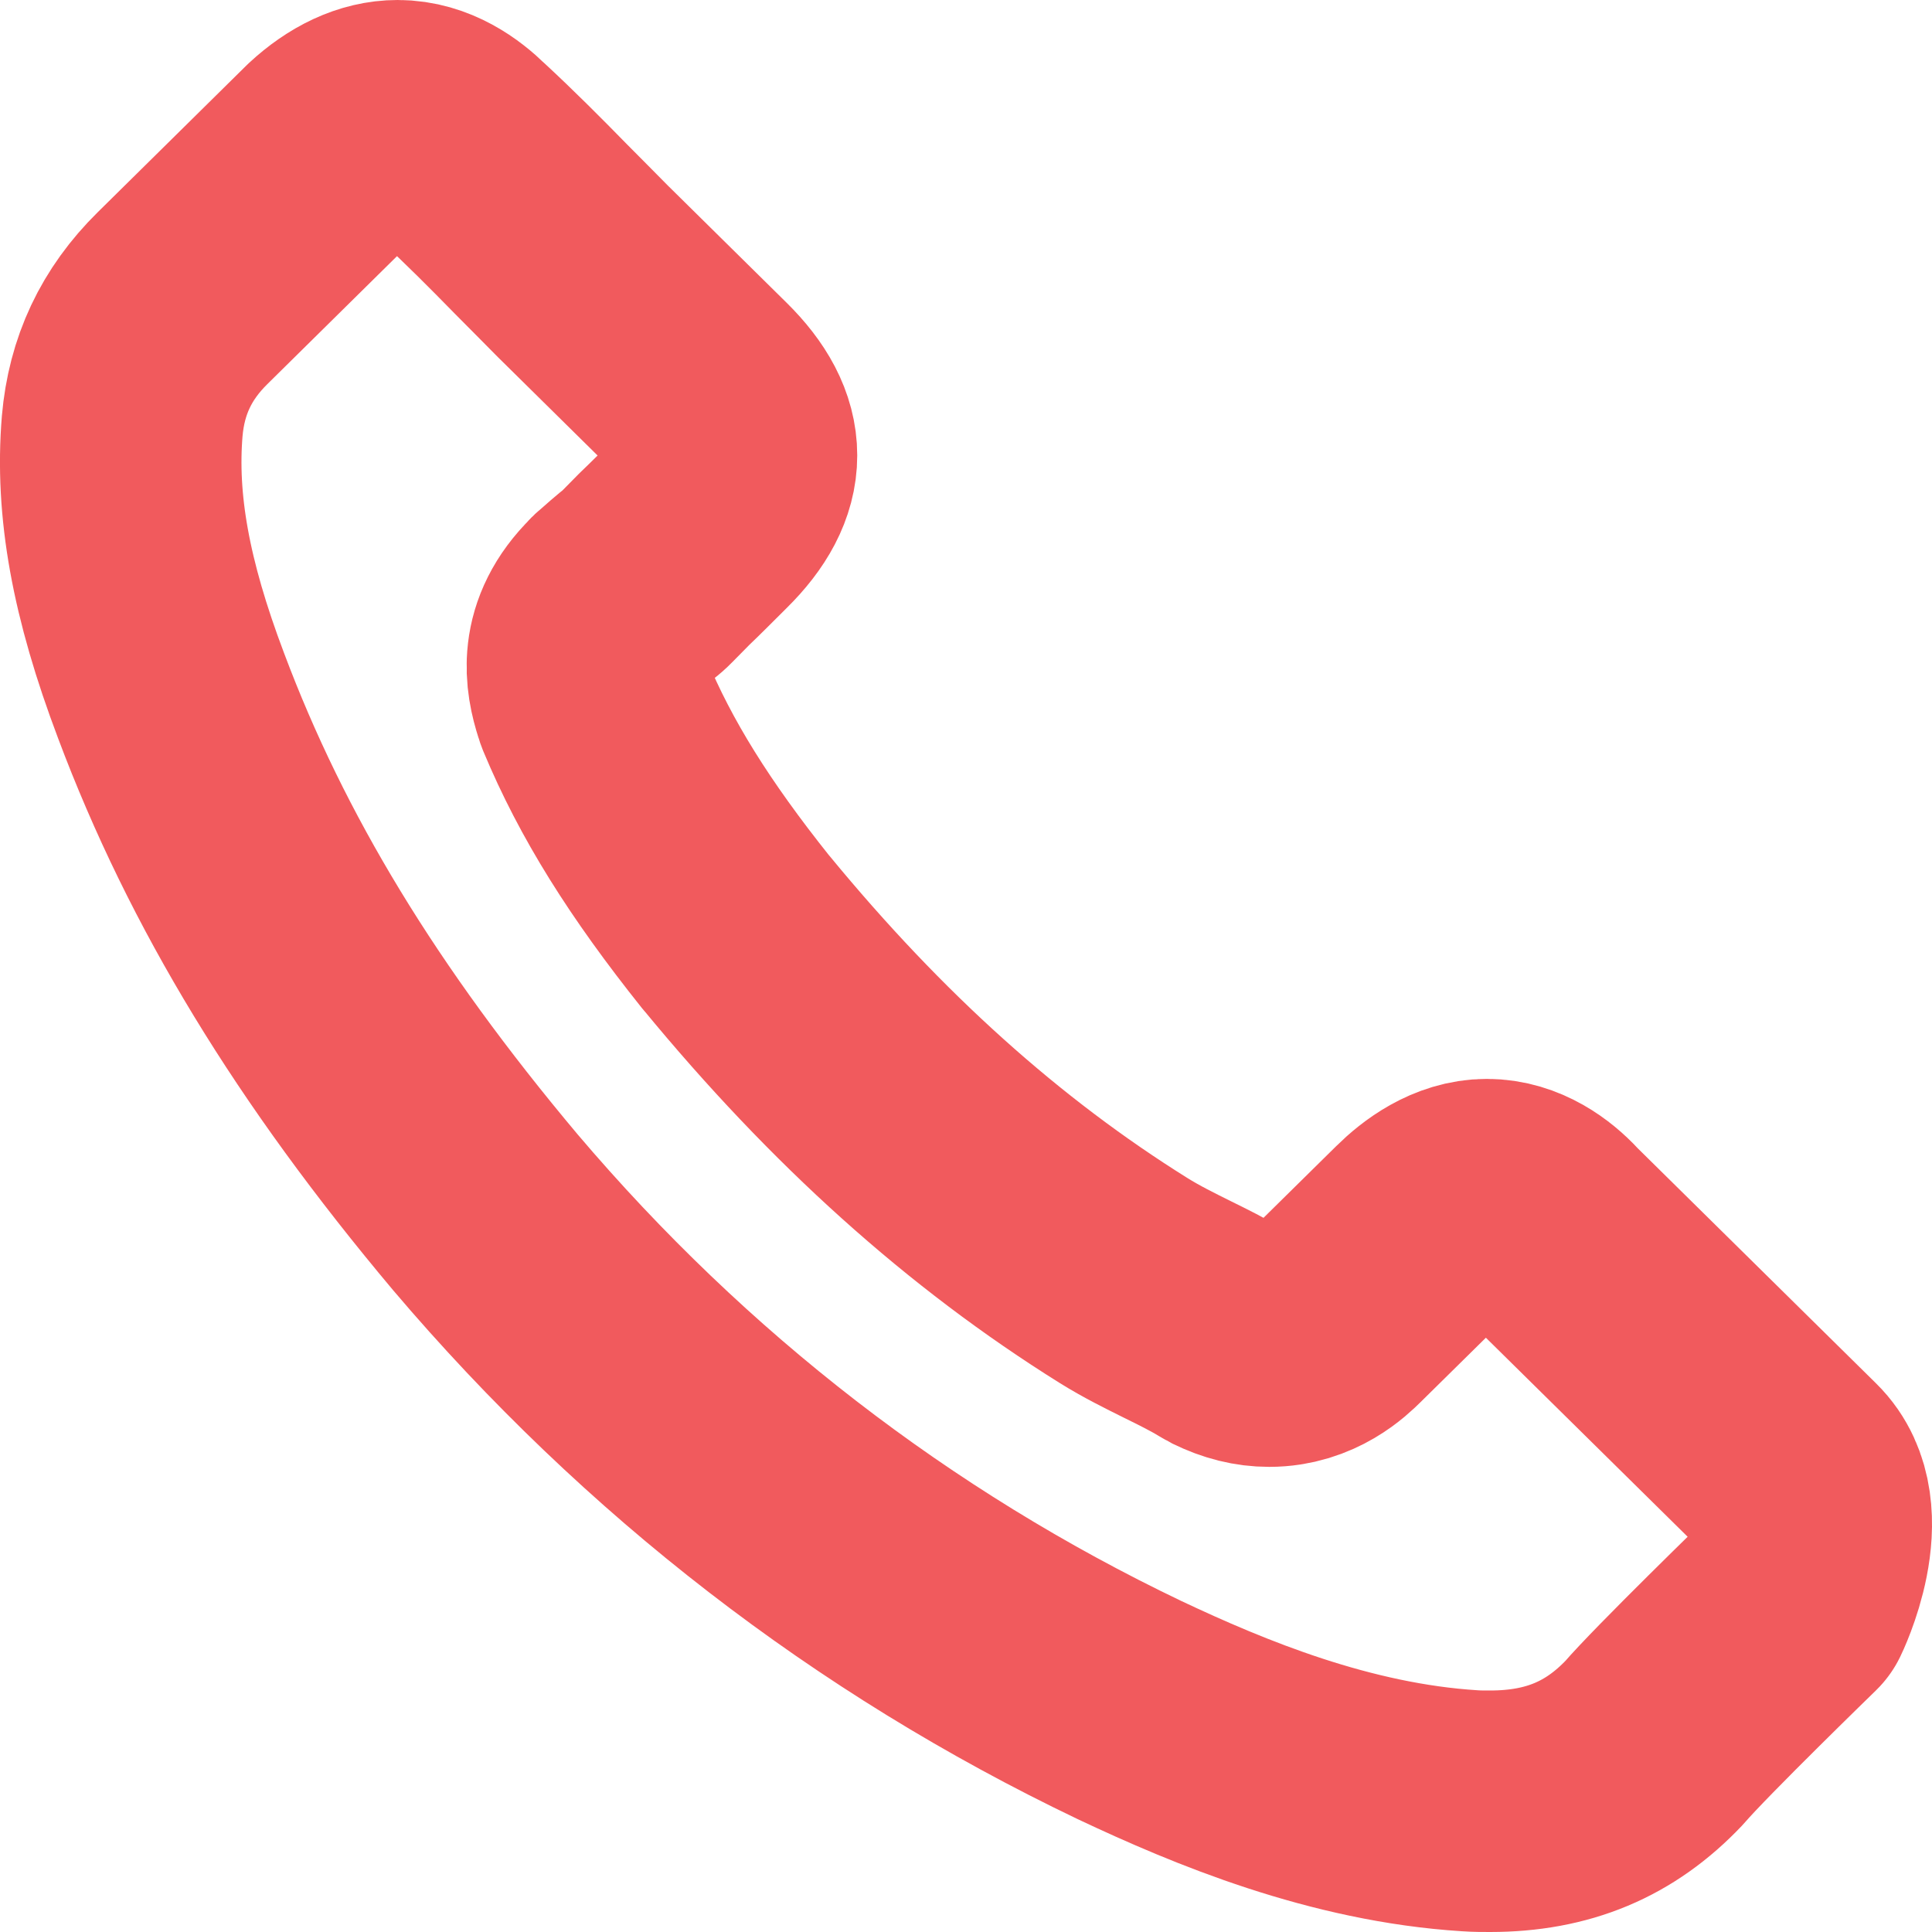 <svg width="16" height="16" viewBox="0 0 16 16" fill="none" xmlns="http://www.w3.org/2000/svg">
<path d="M14.837 13.284C14.837 13.284 13.923 14.172 13.699 14.433C13.334 14.818 12.903 15 12.34 15C12.286 15 12.228 15 12.173 14.996C11.1 14.929 10.102 14.515 9.354 14.162C7.309 13.184 5.512 11.797 4.019 10.039C2.787 8.572 1.963 7.217 1.417 5.762C1.081 4.874 0.958 4.182 1.012 3.529C1.048 3.112 1.211 2.766 1.511 2.47L2.744 1.253C2.921 1.089 3.109 1 3.293 1C3.521 1 3.705 1.136 3.821 1.25C3.824 1.253 3.828 1.257 3.832 1.26C4.052 1.464 4.262 1.674 4.482 1.899C4.594 2.013 4.71 2.127 4.825 2.245L5.812 3.219C6.195 3.597 6.195 3.946 5.812 4.324C5.707 4.428 5.606 4.531 5.501 4.631C5.198 4.938 5.436 4.702 5.122 4.981C5.115 4.988 5.107 4.991 5.104 4.999C4.793 5.305 4.851 5.605 4.916 5.808C4.919 5.819 4.923 5.83 4.927 5.84C5.183 6.454 5.545 7.032 6.094 7.72L6.098 7.724C7.095 8.936 8.147 9.882 9.307 10.606C9.455 10.698 9.607 10.773 9.752 10.845C9.882 10.909 10.005 10.97 10.11 11.034C10.124 11.041 10.139 11.052 10.153 11.059C10.276 11.119 10.392 11.148 10.511 11.148C10.811 11.148 10.999 10.962 11.06 10.902L11.769 10.203C11.892 10.081 12.087 9.935 12.314 9.935C12.539 9.935 12.723 10.074 12.835 10.195C12.838 10.199 12.838 10.199 12.842 10.203L14.834 12.168C15.206 12.532 14.837 13.284 14.837 13.284Z" stroke="#F15A5D" stroke-width="2" stroke-linecap="round" stroke-linejoin="round"/>
</svg>
